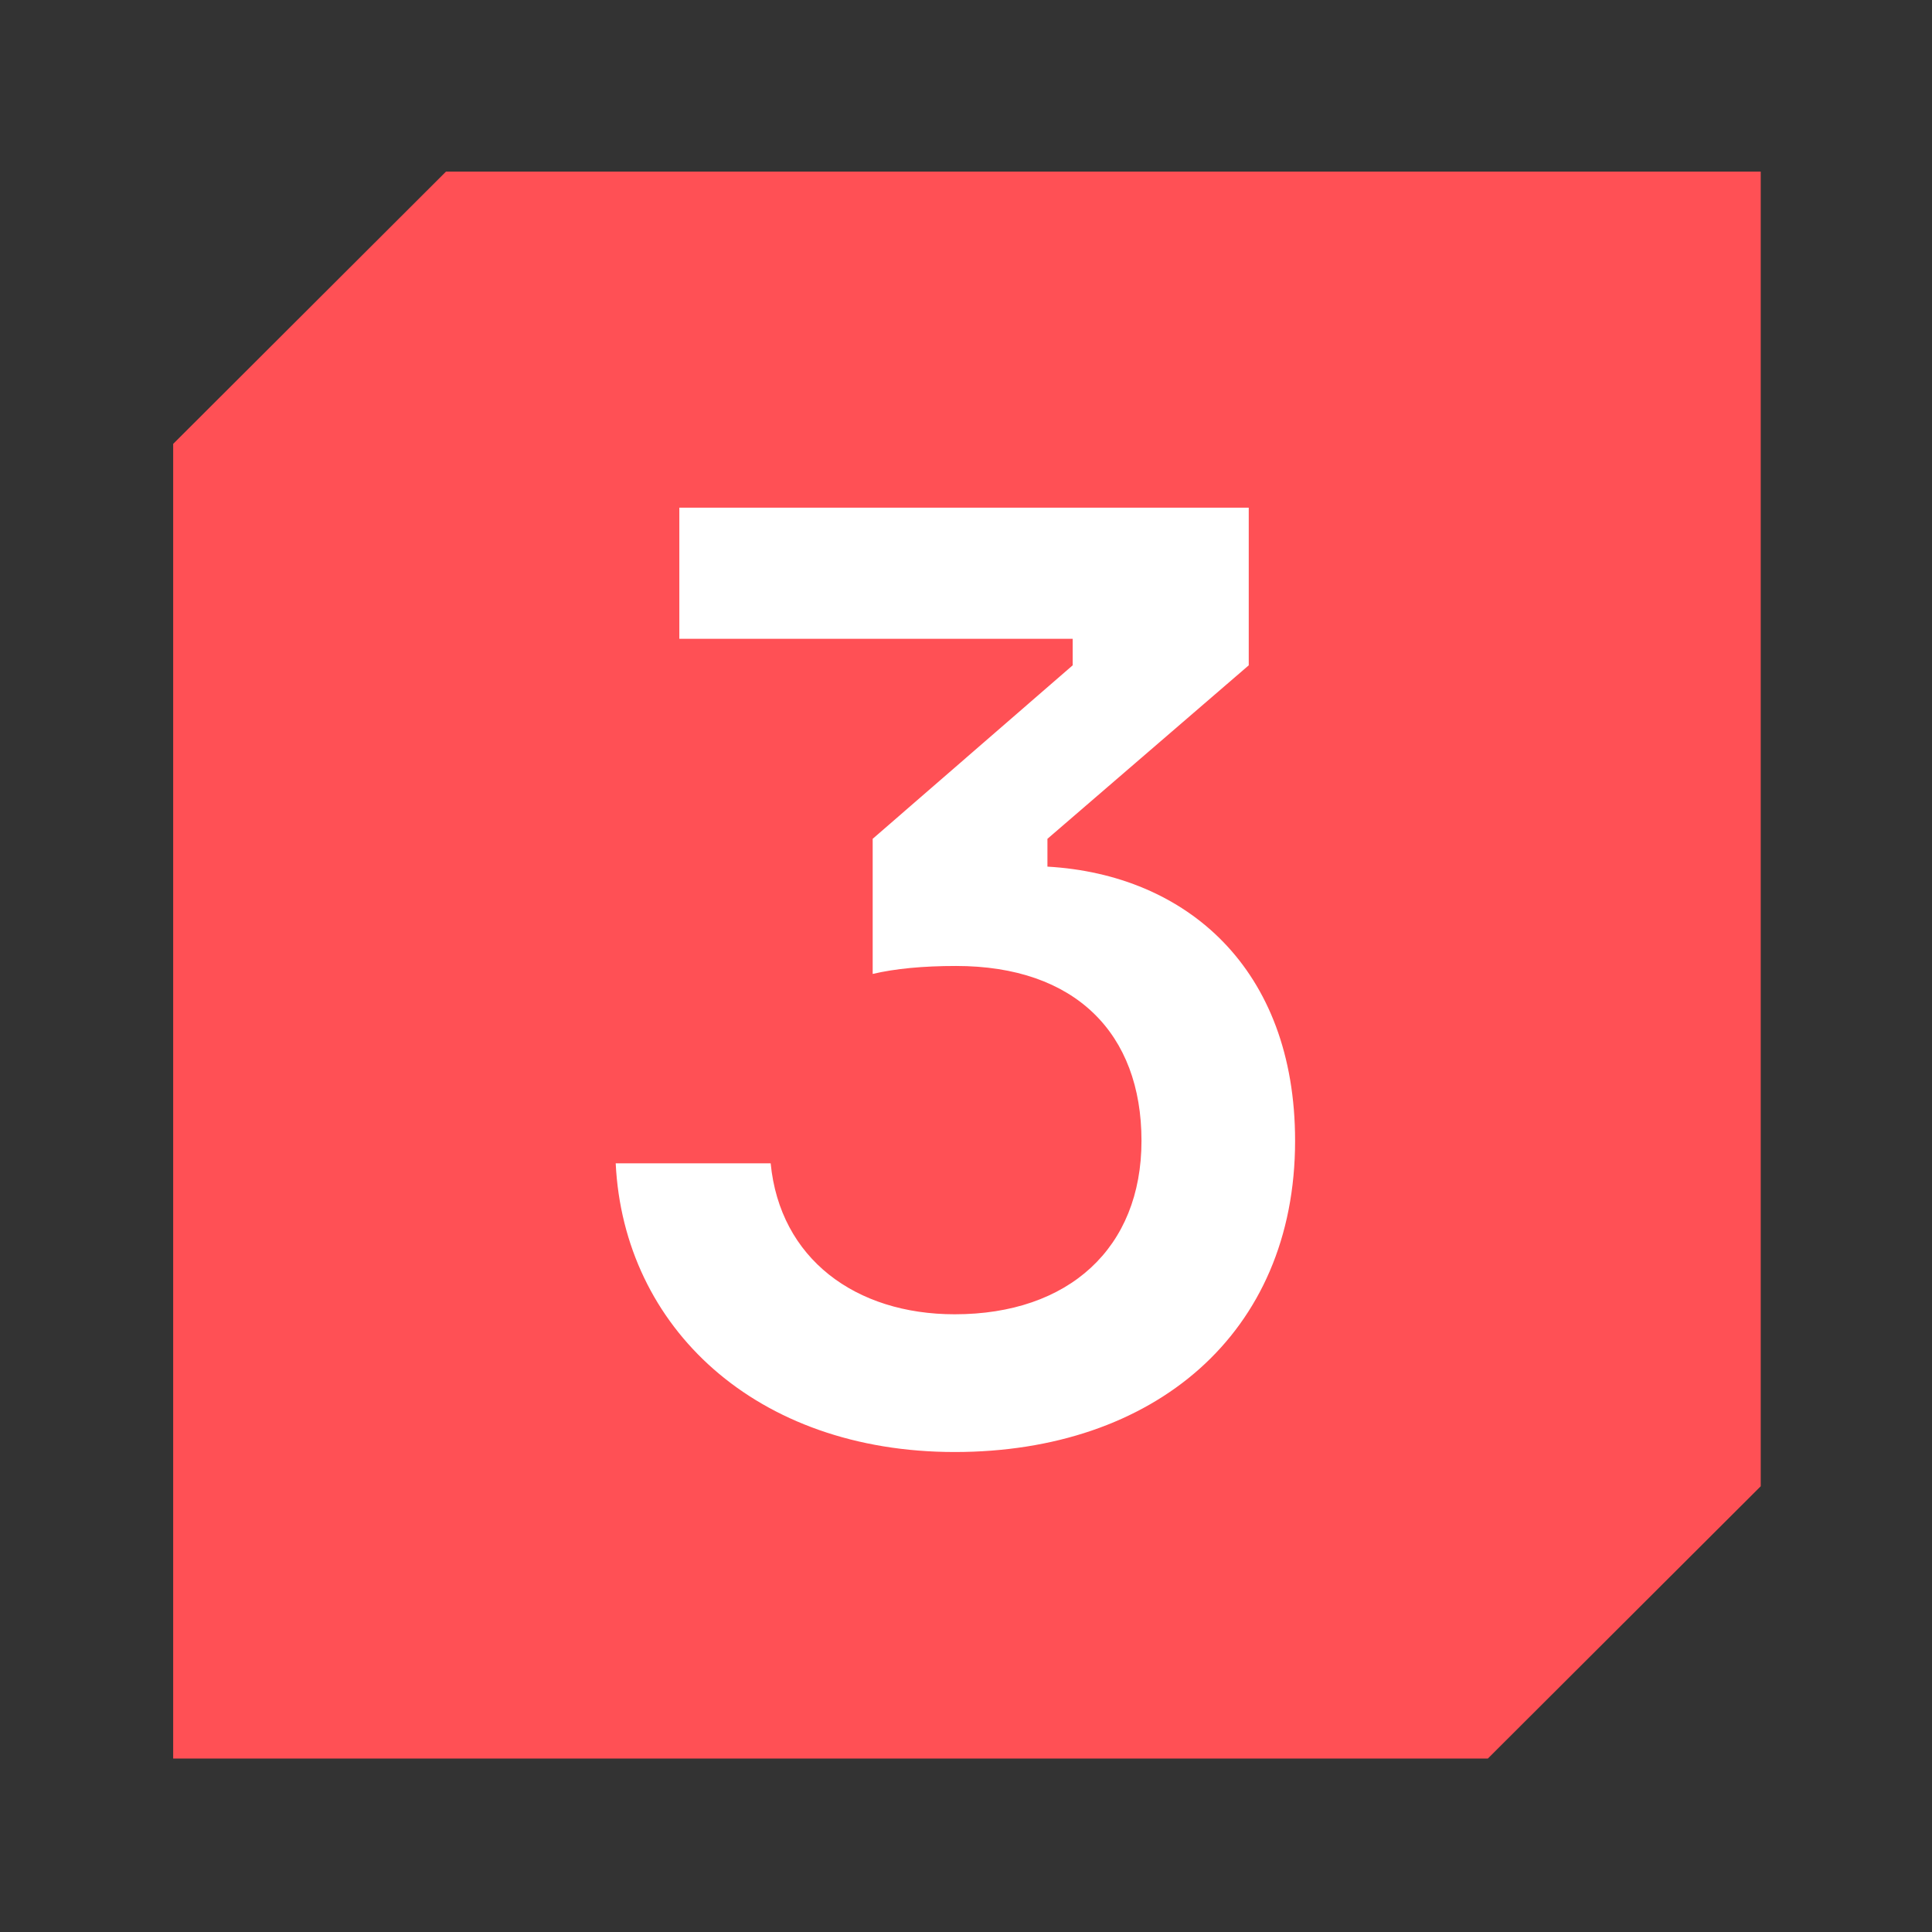 <?xml version="1.0" encoding="UTF-8"?>
<svg xmlns="http://www.w3.org/2000/svg" id="Ebene_1" viewBox="0 0 354.33 354.33">
  <rect x="0" y="0" width="354.33" height="354.33" fill="#333333" stroke="none"/>
  <defs>
    <style>.cls-1{fill:#fff;}.cls-2{fill:#ff5055;}</style>
  </defs>
  <polygon class="cls-2" points="322.92 272.58 322.92 31.47 81.8 31.47 31.76 81.41 31.76 322.52 272.87 322.52 322.92 272.58 322.92 272.58"></polygon>
  <path class="cls-1" d="M229.02,93.12v28.9l-36.92,31.82v5.1c25.5,1.46,45.42,18.7,45.42,50.28,0,35.46-25.99,57.08-62.42,57.08s-60.72-22.83-62.18-52.95h28.42c1.7,17.49,15.54,27.69,33.76,27.69,20.89,0,34.25-12.14,34.25-31.82s-12.14-32.06-34-32.06c-6.07,0-11.17.49-15.3,1.46v-24.78l36.68-31.82v-4.86h-72.14v-24.05h104.44Z"></path>
</svg>
